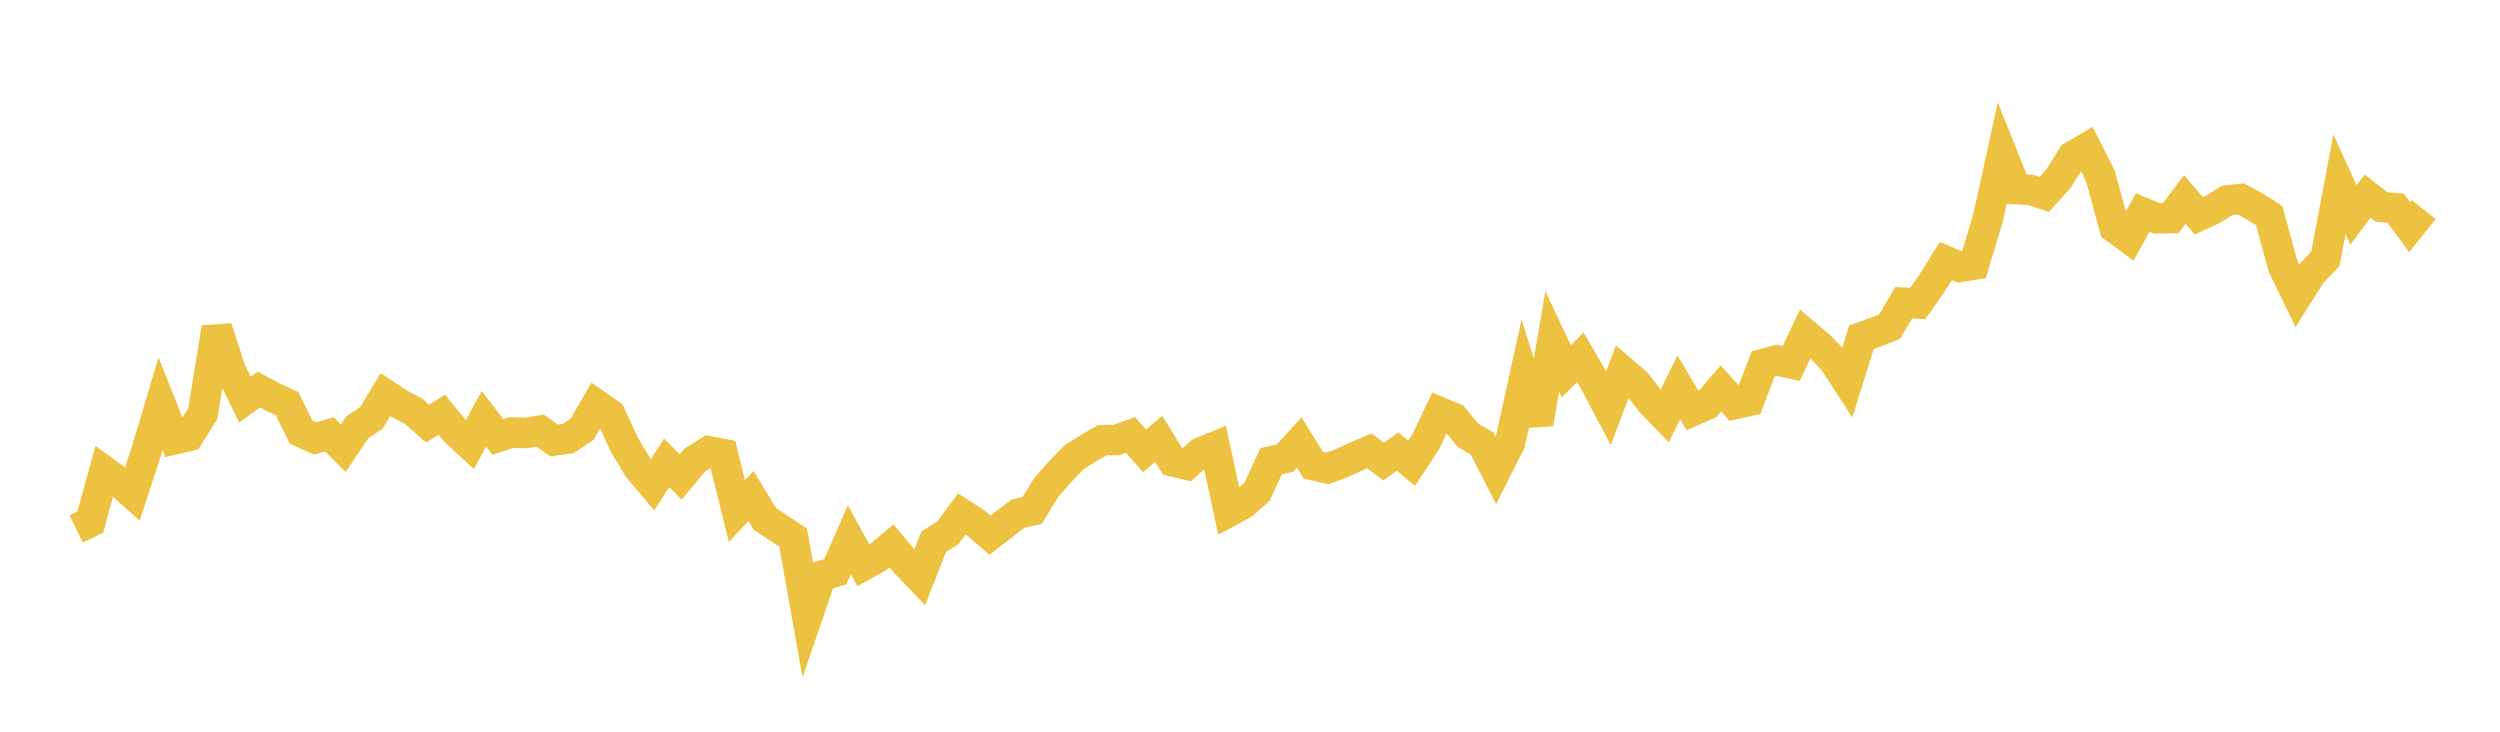 <svg width="164" height="48" xmlns="http://www.w3.org/2000/svg" xmlns:xlink="http://www.w3.org/1999/xlink"><path fill="none" stroke="rgb(237,194,64)" stroke-width="2" d="M5,34.703L5.922,34.249L6.844,30.902L7.766,31.571L8.689,32.395L9.611,29.568L10.533,26.489L11.455,28.818L12.377,28.604L13.299,27.141L14.222,21.508L15.144,24.322L16.066,26.216L16.988,25.554L17.91,26.057L18.832,26.476L19.754,28.349L20.677,28.76L21.599,28.494L22.521,29.399L23.443,28.028L24.365,27.412L25.287,25.887L26.21,26.493L27.132,26.976L28.054,27.791L28.976,27.206L29.898,28.32L30.82,29.167L31.743,27.473L32.665,28.664L33.587,28.369L34.509,28.407L35.431,28.246L36.353,28.896L37.275,28.769L38.198,28.145L39.12,26.542L40.042,27.185L40.964,29.19L41.886,30.718L42.808,31.806L43.731,30.361L44.653,31.294L45.575,30.188L46.497,29.606L47.419,29.78L48.341,33.527L49.263,32.541L50.186,34.05L51.108,34.655L52.03,35.271L52.952,40.463L53.874,37.777L54.796,37.507L55.719,35.406L56.641,37.094L57.563,36.579L58.485,35.81L59.407,36.91L60.329,37.882L61.251,35.536L62.174,34.959L63.096,33.715L64.018,34.309L64.94,35.105L65.862,34.392L66.784,33.695L67.707,33.488L68.629,31.99L69.551,30.931L70.473,29.983L71.395,29.402L72.317,28.874L73.24,28.866L74.162,28.529L75.084,29.575L76.006,28.788L76.928,30.265L77.85,30.484L78.772,29.686L79.695,29.306L80.617,33.568L81.539,33.071L82.461,32.263L83.383,30.263L84.305,30.045L85.228,29.026L86.15,30.517L87.072,30.729L87.994,30.394L88.916,29.967L89.838,29.576L90.76,30.276L91.683,29.623L92.605,30.39L93.527,28.984L94.449,27.039L95.371,27.423L96.293,28.551L97.216,29.078L98.138,30.868L99.06,29.044L99.982,24.848L100.904,27.801L101.826,22.4L102.749,24.357L103.671,23.434L104.593,25.033L105.515,26.779L106.437,24.342L107.359,25.135L108.281,26.349L109.204,27.3L110.126,25.411L111.048,26.955L111.97,26.553L112.892,25.482L113.814,26.506L114.737,26.301L115.659,23.882L116.581,23.635L117.503,23.844L118.425,21.907L119.347,22.685L120.269,23.642L121.192,25.061L122.114,22.121L123.036,21.791L123.958,21.427L124.88,19.857L125.802,19.908L126.725,18.604L127.647,17.122L128.569,17.517L129.491,17.364L130.413,14.3L131.335,10.105L132.257,12.409L133.18,12.453L134.102,12.753L135.024,11.736L135.946,10.262L136.868,9.722L137.79,11.553L138.713,14.943L139.635,15.622L140.557,13.941L141.479,14.329L142.401,14.309L143.323,13.082L144.246,14.161L145.168,13.732L146.09,13.148L147.012,13.052L147.934,13.559L148.856,14.139L149.778,17.494L150.701,19.4L151.623,17.944L152.545,16.984L153.467,12.093L154.389,14.106L155.311,12.863L156.234,13.58L157.156,13.658L158.078,14.902L159,13.749"></path></svg>